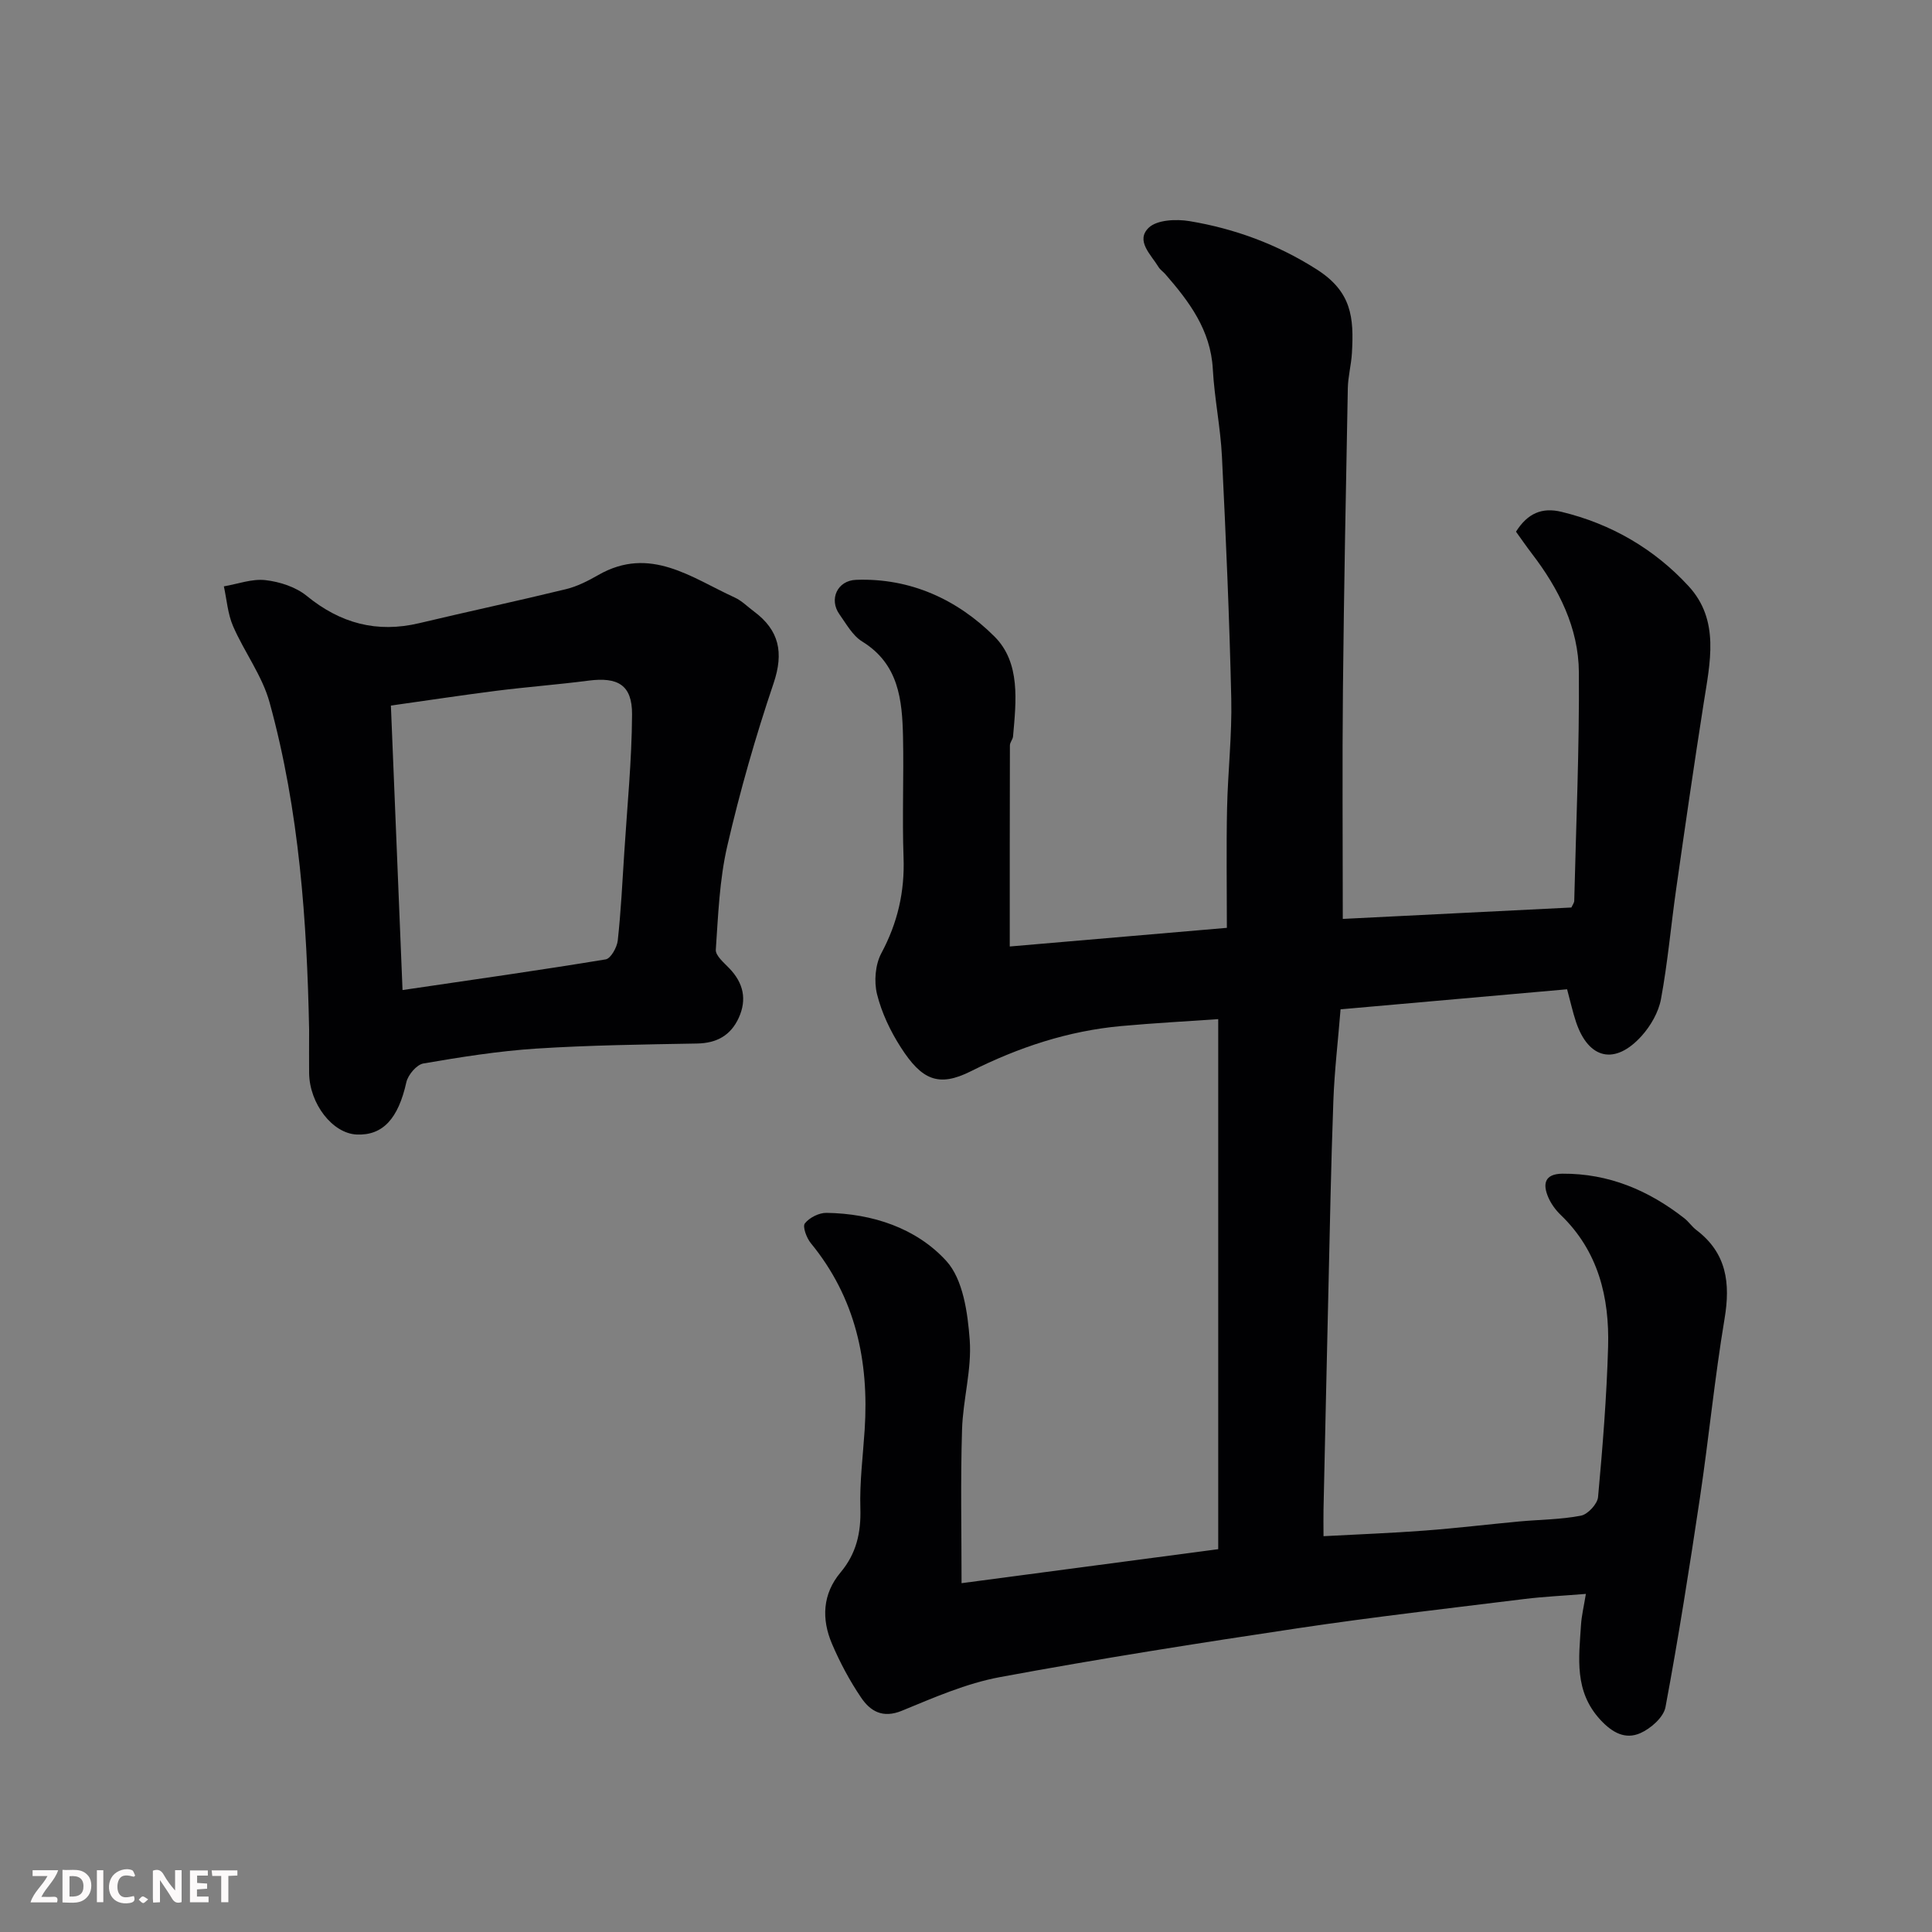 <svg enable-background="new 0 0 400 400" viewBox="0 0 400 400" xmlns="http://www.w3.org/2000/svg"><rect x="0" y="0" width="400" height="400" fill="#808080" stroke="none"/><path d="m199.08 327.78c17.05-2.26 34.71-4.6 53.14-7.04 0-36.39 0-72.74 0-109.74-6.4.45-13.24.81-20.05 1.43-11.02 1-21.25 4.39-31.18 9.37-6.67 3.34-10.14 1.82-14.49-4.96-2.16-3.36-3.96-7.15-4.92-11-.65-2.63-.37-6.12.89-8.48 3.37-6.29 4.86-12.73 4.6-19.84-.3-8.32.07-16.67-.11-25-.17-7.62-.88-15.04-8.45-19.7-1.98-1.22-3.29-3.63-4.71-5.63-2.22-3.12-.43-7 3.43-7.14 11.29-.42 21.01 4.1 28.67 11.74 5.43 5.42 4.48 13.4 3.84 20.68-.06.63-.65 1.23-.65 1.85-.04 13.73-.03 27.46-.03 41.64 14.53-1.25 29.62-2.54 44.95-3.86 0-8.72-.13-16.7.04-24.68.16-7.6 1.04-15.21.87-22.8-.38-16.71-1.11-33.41-1.93-50.11-.3-6.05-1.56-12.04-1.89-18.09-.44-8.08-4.88-13.97-9.85-19.68-.44-.5-1.04-.89-1.38-1.44-1.55-2.57-4.84-5.46-2.03-8.16 1.72-1.64 5.68-1.81 8.42-1.36 9.38 1.56 18.16 4.79 26.31 9.97 7.3 4.64 7.76 9.97 7.33 17.35-.14 2.44-.81 4.87-.85 7.31-.4 20.77-.8 41.53-1.01 62.3-.16 15.56-.03 31.13-.03 47.54 15.38-.77 31.33-1.56 47.33-2.36.23-.52.58-.96.59-1.39.38-15.77 1.07-31.54.96-47.3-.06-9.21-4.16-17.31-9.74-24.59-1.17-1.53-2.26-3.12-3.28-4.53 2.42-3.84 5.41-5.08 9.42-4.11 10.31 2.49 19.2 7.67 26.29 15.36 6.56 7.1 4.45 15.89 3.13 24.37-2 12.75-3.85 25.53-5.67 38.31-1.09 7.61-1.75 15.28-3.15 22.83-.5 2.72-2.13 5.55-4.01 7.64-5.51 6.11-10.99 4.83-13.58-2.89-.67-2-1.12-4.07-1.85-6.77-15.47 1.37-31.15 2.76-46.9 4.15-.52 6.47-1.26 12.68-1.49 18.9-.49 13.26-.73 26.53-1.04 39.8-.35 14.93-.67 29.87-1 44.8-.04 1.64 0 3.28 0 5.58 7.24-.39 14.1-.64 20.94-1.16 6.55-.49 13.07-1.28 19.61-1.89 4.26-.39 8.59-.39 12.76-1.2 1.42-.28 3.4-2.42 3.53-3.85.95-10.34 1.78-20.72 2.08-31.09.29-10.26-2.02-19.83-9.82-27.33-1.04-1-1.96-2.26-2.54-3.58-1.23-2.82-.81-4.92 2.92-4.95 9.55-.06 17.81 3.43 25.21 9.22.91.71 1.58 1.74 2.5 2.44 6.29 4.77 7.08 10.99 5.84 18.38-2.05 12.25-3.25 24.65-5.08 36.94-2.17 14.52-4.45 29.03-7.15 43.46-.39 2.11-3.06 4.45-5.23 5.4-3.06 1.33-5.73-.04-8.26-2.78-5.44-5.91-4.44-12.75-4-19.63.12-1.91.58-3.81 1.01-6.43-4.64.38-8.68.56-12.67 1.05-15.6 1.93-31.23 3.71-46.77 6.03-20.67 3.09-41.33 6.34-61.88 10.15-6.96 1.29-13.68 4.24-20.29 6.96-3.99 1.64-6.55.09-8.46-2.74-2.35-3.47-4.36-7.24-6.01-11.1-2.2-5.14-1.98-10.33 1.77-14.8 3.27-3.9 4.25-8.21 4.1-13.25-.17-5.42.54-10.87.89-16.3.92-14.21-1.88-27.32-11.15-38.62-.88-1.07-1.75-3.43-1.23-4.09.94-1.2 2.95-2.21 4.49-2.18 9.5.14 18.58 3.15 24.79 9.95 3.48 3.82 4.43 10.72 4.85 16.36.45 6.12-1.41 12.37-1.59 18.59-.33 10.56-.1 21.13-.1 31.77z" fill="#010103"/><path d="m64 213.14c-.45-22.16-2-45.26-8.19-67.72-1.52-5.53-5.24-10.43-7.56-15.79-1.1-2.54-1.3-5.47-1.9-8.23 2.88-.49 5.82-1.61 8.61-1.29 2.96.34 6.28 1.41 8.54 3.26 6.98 5.7 14.53 7.73 23.3 5.65 10.11-2.41 20.28-4.58 30.38-7.04 2.34-.57 4.6-1.73 6.71-2.94 10.7-6.11 19.26.57 28.23 4.67 1.45.66 2.65 1.9 3.96 2.87 5.26 3.9 6.23 8.53 4.08 14.89-3.74 11.06-6.96 22.34-9.59 33.71-1.61 6.97-1.88 14.27-2.37 21.45-.08 1.22 1.68 2.68 2.79 3.84 2.92 3.03 3.7 6.43 1.96 10.26-1.67 3.65-4.57 5.25-8.64 5.32-11.1.2-22.22.34-33.29 1.05-7.82.51-15.62 1.75-23.36 3.08-1.4.24-3.19 2.36-3.53 3.89-1.67 7.49-4.83 11.05-10.27 10.82-5-.21-9.78-6.35-9.86-12.72-.03-2.66 0-5.33 0-9.03zm16.93-67.06c.8 19.66 1.58 38.67 2.41 58.9 14.98-2.2 28.54-4.12 42.06-6.35 1.05-.17 2.34-2.48 2.5-3.9.66-6.05.96-12.14 1.35-18.22.6-9.53 1.56-19.06 1.61-28.6.03-6.1-2.93-7.78-9.03-6.99-6.33.82-12.71 1.3-19.05 2.1-7.23.92-14.43 2.02-21.85 3.06z" fill="#010103"/><g fill="#fcfafa"><path d="m37.59 393.81c-.92.31-1.52.05-2-.78-.7-1.2-1.52-2.34-2.47-3.78v4.59c-.55.03-.95.05-1.41.07-.03-.37-.06-.64-.06-.91 0-1.91 0-3.81 0-5.7 1.13-.41 1.77-.03 2.29.91.62 1.11 1.38 2.14 2.31 3.19v-4.2h1.35v6.61z"/><path d="m12.94 393.88v-6.75c1.9.19 3.93-.54 5.37 1.29.8 1.01.78 2.88.03 3.97-1.37 1.97-3.4 1.51-5.4 1.49m1.45-1.22c2.04.12 2.92-.58 2.89-2.21-.03-1.51-.98-2.19-2.89-2z"/><path d="m11.81 393.87h-5.49c.68-2.18 2.47-3.48 3.51-5.45h-3.08v-1.21h5.29c-.71 2.13-2.44 3.48-3.47 5.51.86 0 1.63.04 2.39-.01.79-.05 1.14.21.85 1.16"/><path d="m39.33 393.86v-6.61h3.7v1.07h-2.22v1.52c.68.04 1.34.09 2.07.13v1.07c-.72.05-1.38.09-2.1.14v1.48h2.4v1.19h-3.84z"/><path d="m27.71 388.56c-1.15-.3-2.46-.61-3.1.64-.37.73-.41 1.93-.06 2.67.63 1.35 1.99.93 3.17.68.35.94-.01 1.32-.93 1.46-1.62.25-3.05-.27-3.76-1.48-.73-1.24-.6-3.03.31-4.17.88-1.11 2.71-1.7 4-1.16.32.13.44.74.65 1.12-.1.08-.19.16-.28.24"/><path d="m49.15 387.24v1.07c-.59.02-1.17.05-1.87.08v5.44h-1.48v-5.44h-1.85c-.05-.4-.08-.73-.13-1.15z"/><path d="m20.06 387.21h1.33v6.62h-1.33z"/><path d="m30.68 393.25c-.49.38-.8.79-1.05.76-.32-.05-.6-.45-.9-.7.26-.24.51-.64.8-.67.29-.04.62.3 1.15.61"/></g></svg>